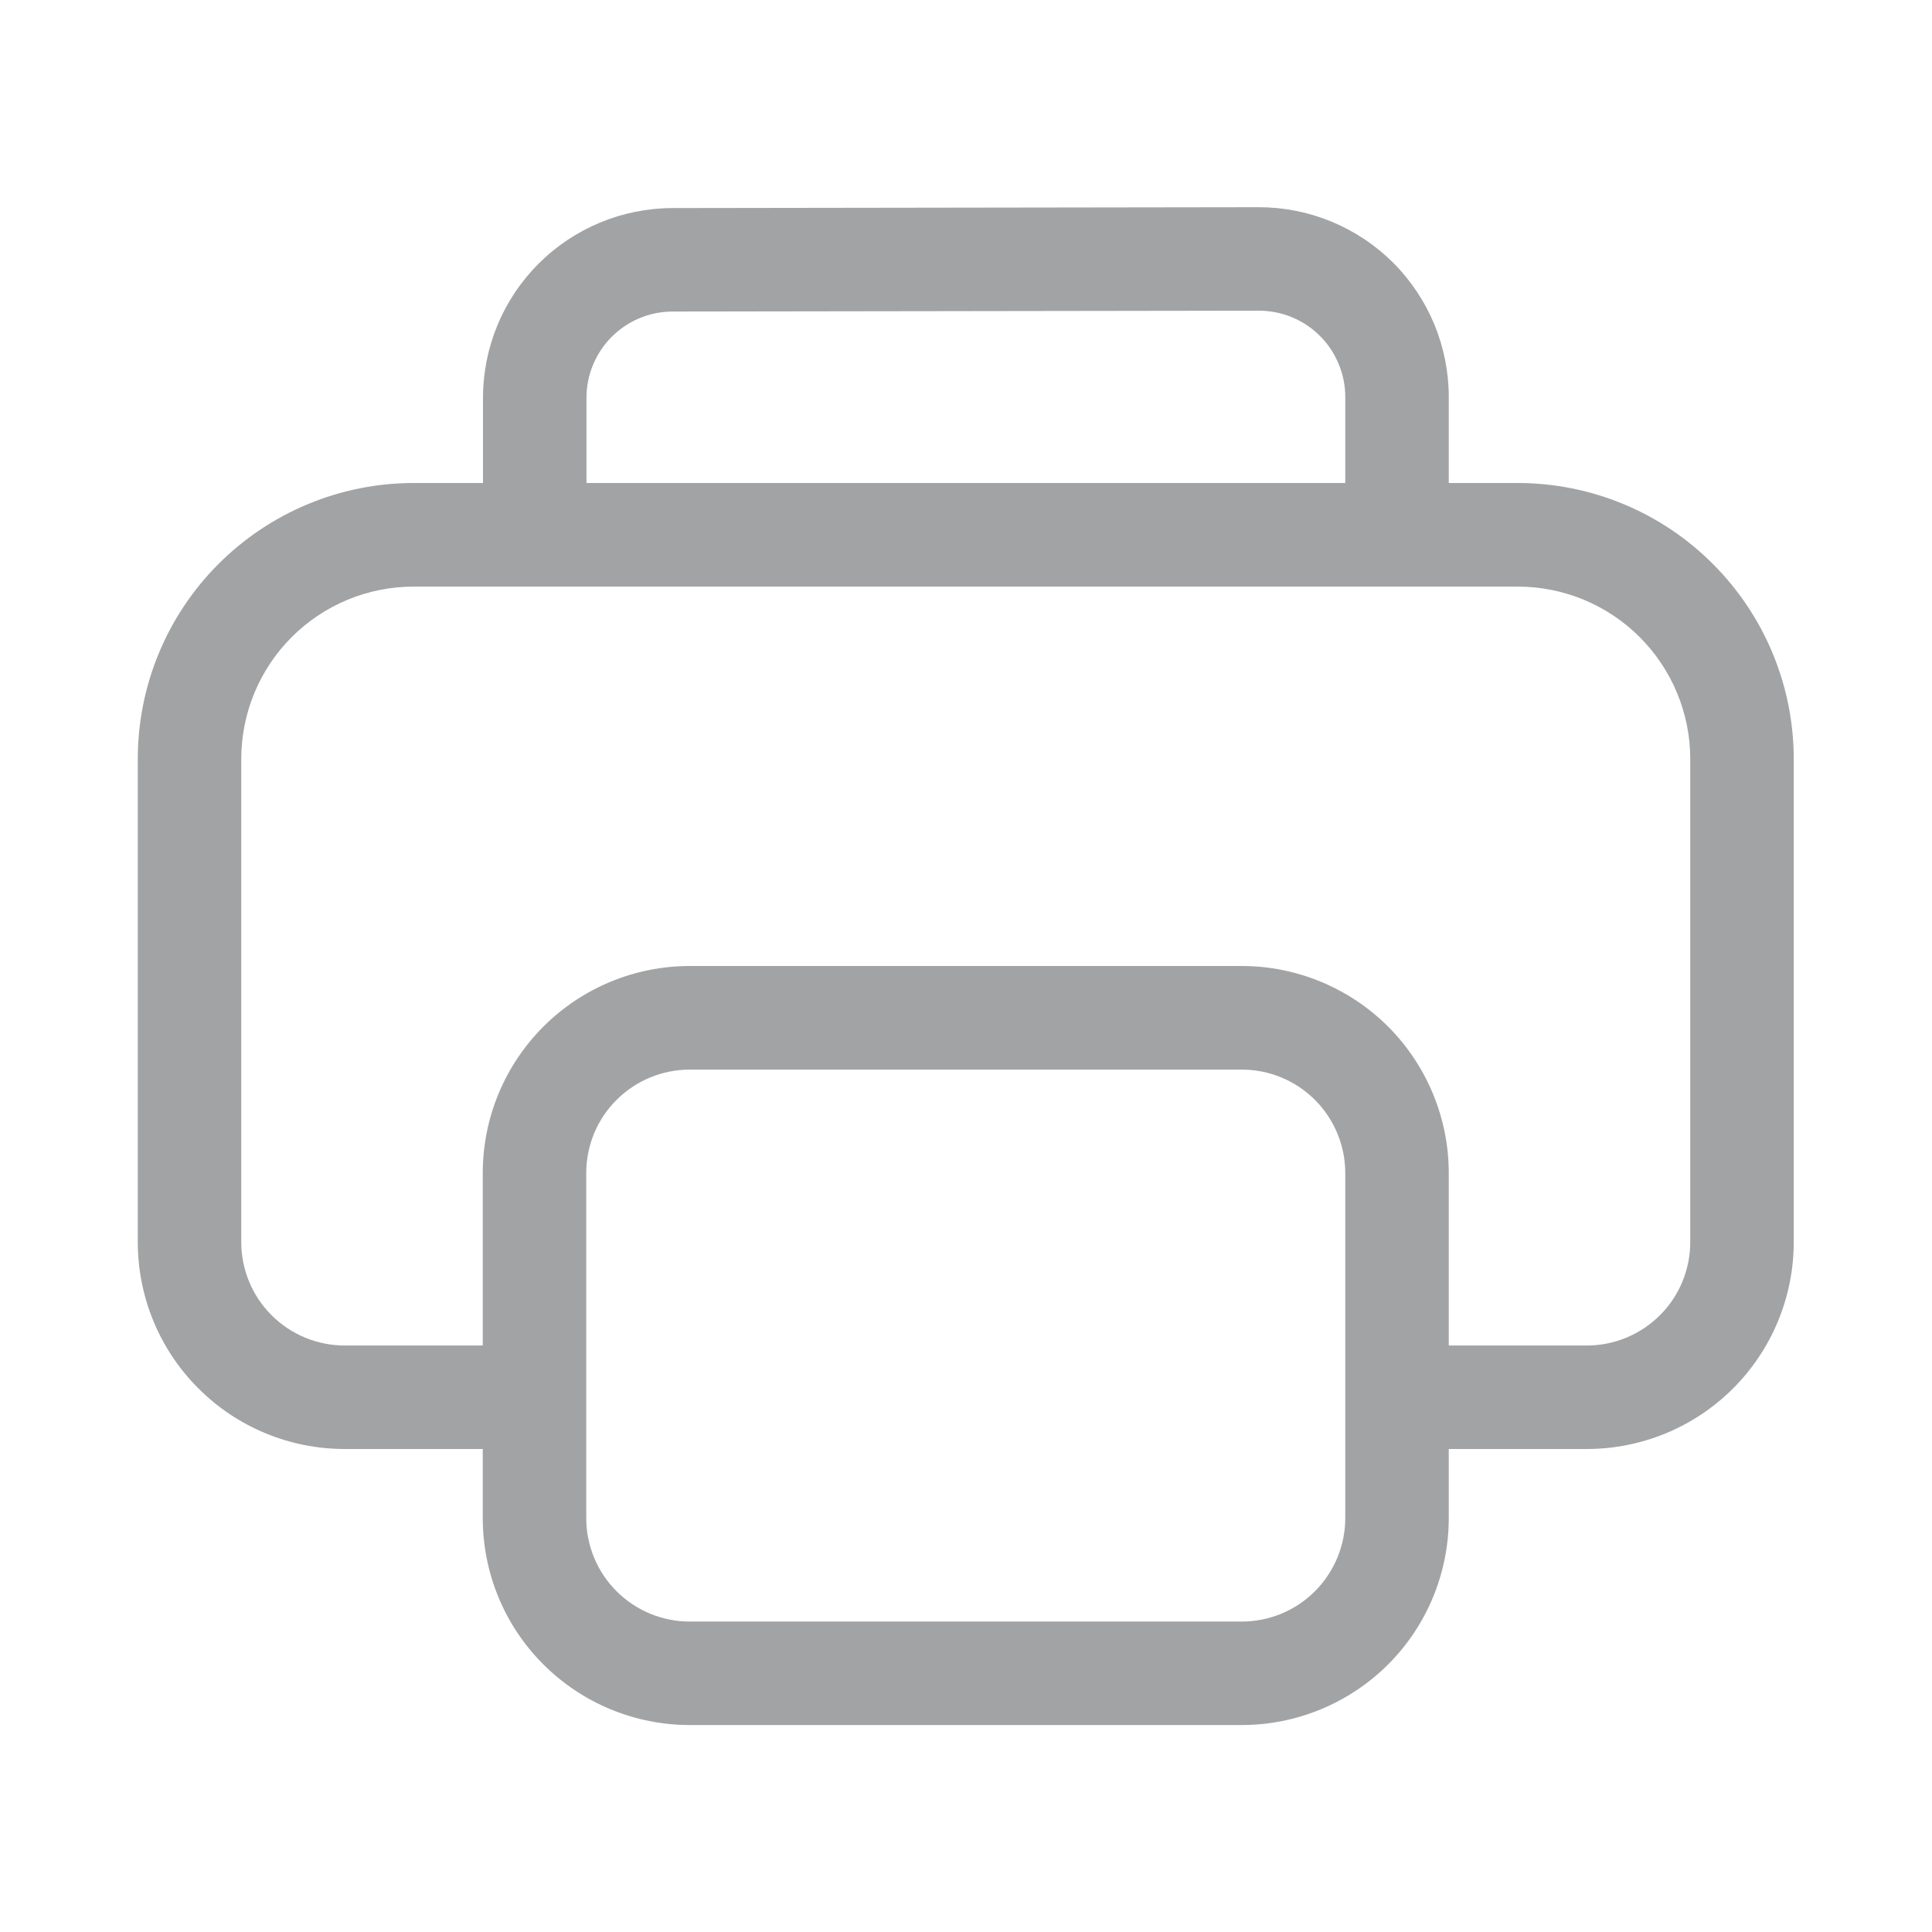 <svg width="16" height="16" viewBox="0 0 16 16" fill="none" xmlns="http://www.w3.org/2000/svg">
<path d="M4 3.295V4H3.426C2.82 4 2.239 4.241 1.81 4.67C1.381 5.099 1.141 5.68 1.141 6.286V10.286C1.141 10.741 1.321 11.177 1.643 11.498C1.964 11.82 2.4 12 2.855 12H3.998V12.572C3.998 13.027 4.178 13.463 4.5 13.784C4.821 14.105 5.257 14.286 5.712 14.286H10.284C10.738 14.286 11.174 14.105 11.496 13.784C11.817 13.463 11.998 13.027 11.998 12.572V12H13.141C13.595 12 14.031 11.82 14.353 11.498C14.674 11.177 14.855 10.741 14.855 10.286V6.286C14.855 5.68 14.614 5.099 14.185 4.67C13.757 4.241 13.175 4 12.569 4H11.998V3.287C11.998 3.081 11.957 2.876 11.878 2.685C11.799 2.495 11.683 2.321 11.537 2.175C11.39 2.029 11.217 1.914 11.026 1.835C10.835 1.756 10.631 1.716 10.424 1.716L5.569 1.723C5.153 1.724 4.754 1.89 4.46 2.184C4.165 2.479 4 2.878 4 3.295ZM11.998 11.143V9.715C11.998 9.26 11.817 8.824 11.496 8.502C11.174 8.181 10.738 8 10.284 8H5.712C5.257 8 4.821 8.181 4.5 8.502C4.178 8.824 3.998 9.26 3.998 9.715V11.143H2.855C2.628 11.143 2.41 11.053 2.249 10.892C2.088 10.732 1.998 10.513 1.998 10.286V6.286C1.998 5.907 2.148 5.544 2.416 5.276C2.684 5.008 3.047 4.858 3.426 4.858H12.569C12.948 4.858 13.311 5.008 13.579 5.276C13.847 5.544 13.998 5.907 13.998 6.286V10.286C13.998 10.513 13.908 10.732 13.747 10.892C13.586 11.053 13.368 11.143 13.141 11.143H11.998ZM11.141 3.287V4H4.857V3.295C4.857 2.9 5.176 2.581 5.57 2.58L10.425 2.573C10.519 2.573 10.612 2.591 10.699 2.627C10.786 2.663 10.865 2.715 10.931 2.782C10.998 2.848 11.05 2.927 11.086 3.014C11.122 3.1 11.141 3.193 11.141 3.287ZM5.712 8.858H10.284C10.511 8.858 10.729 8.948 10.89 9.109C11.05 9.269 11.141 9.487 11.141 9.715V12.572C11.141 12.799 11.05 13.017 10.89 13.178C10.729 13.339 10.511 13.429 10.284 13.429H5.712C5.485 13.429 5.267 13.339 5.106 13.178C4.945 13.017 4.855 12.799 4.855 12.572V9.715C4.855 9.487 4.945 9.269 5.106 9.109C5.267 8.948 5.485 8.858 5.712 8.858Z" fill="#A2A3A4"/>
</svg>
